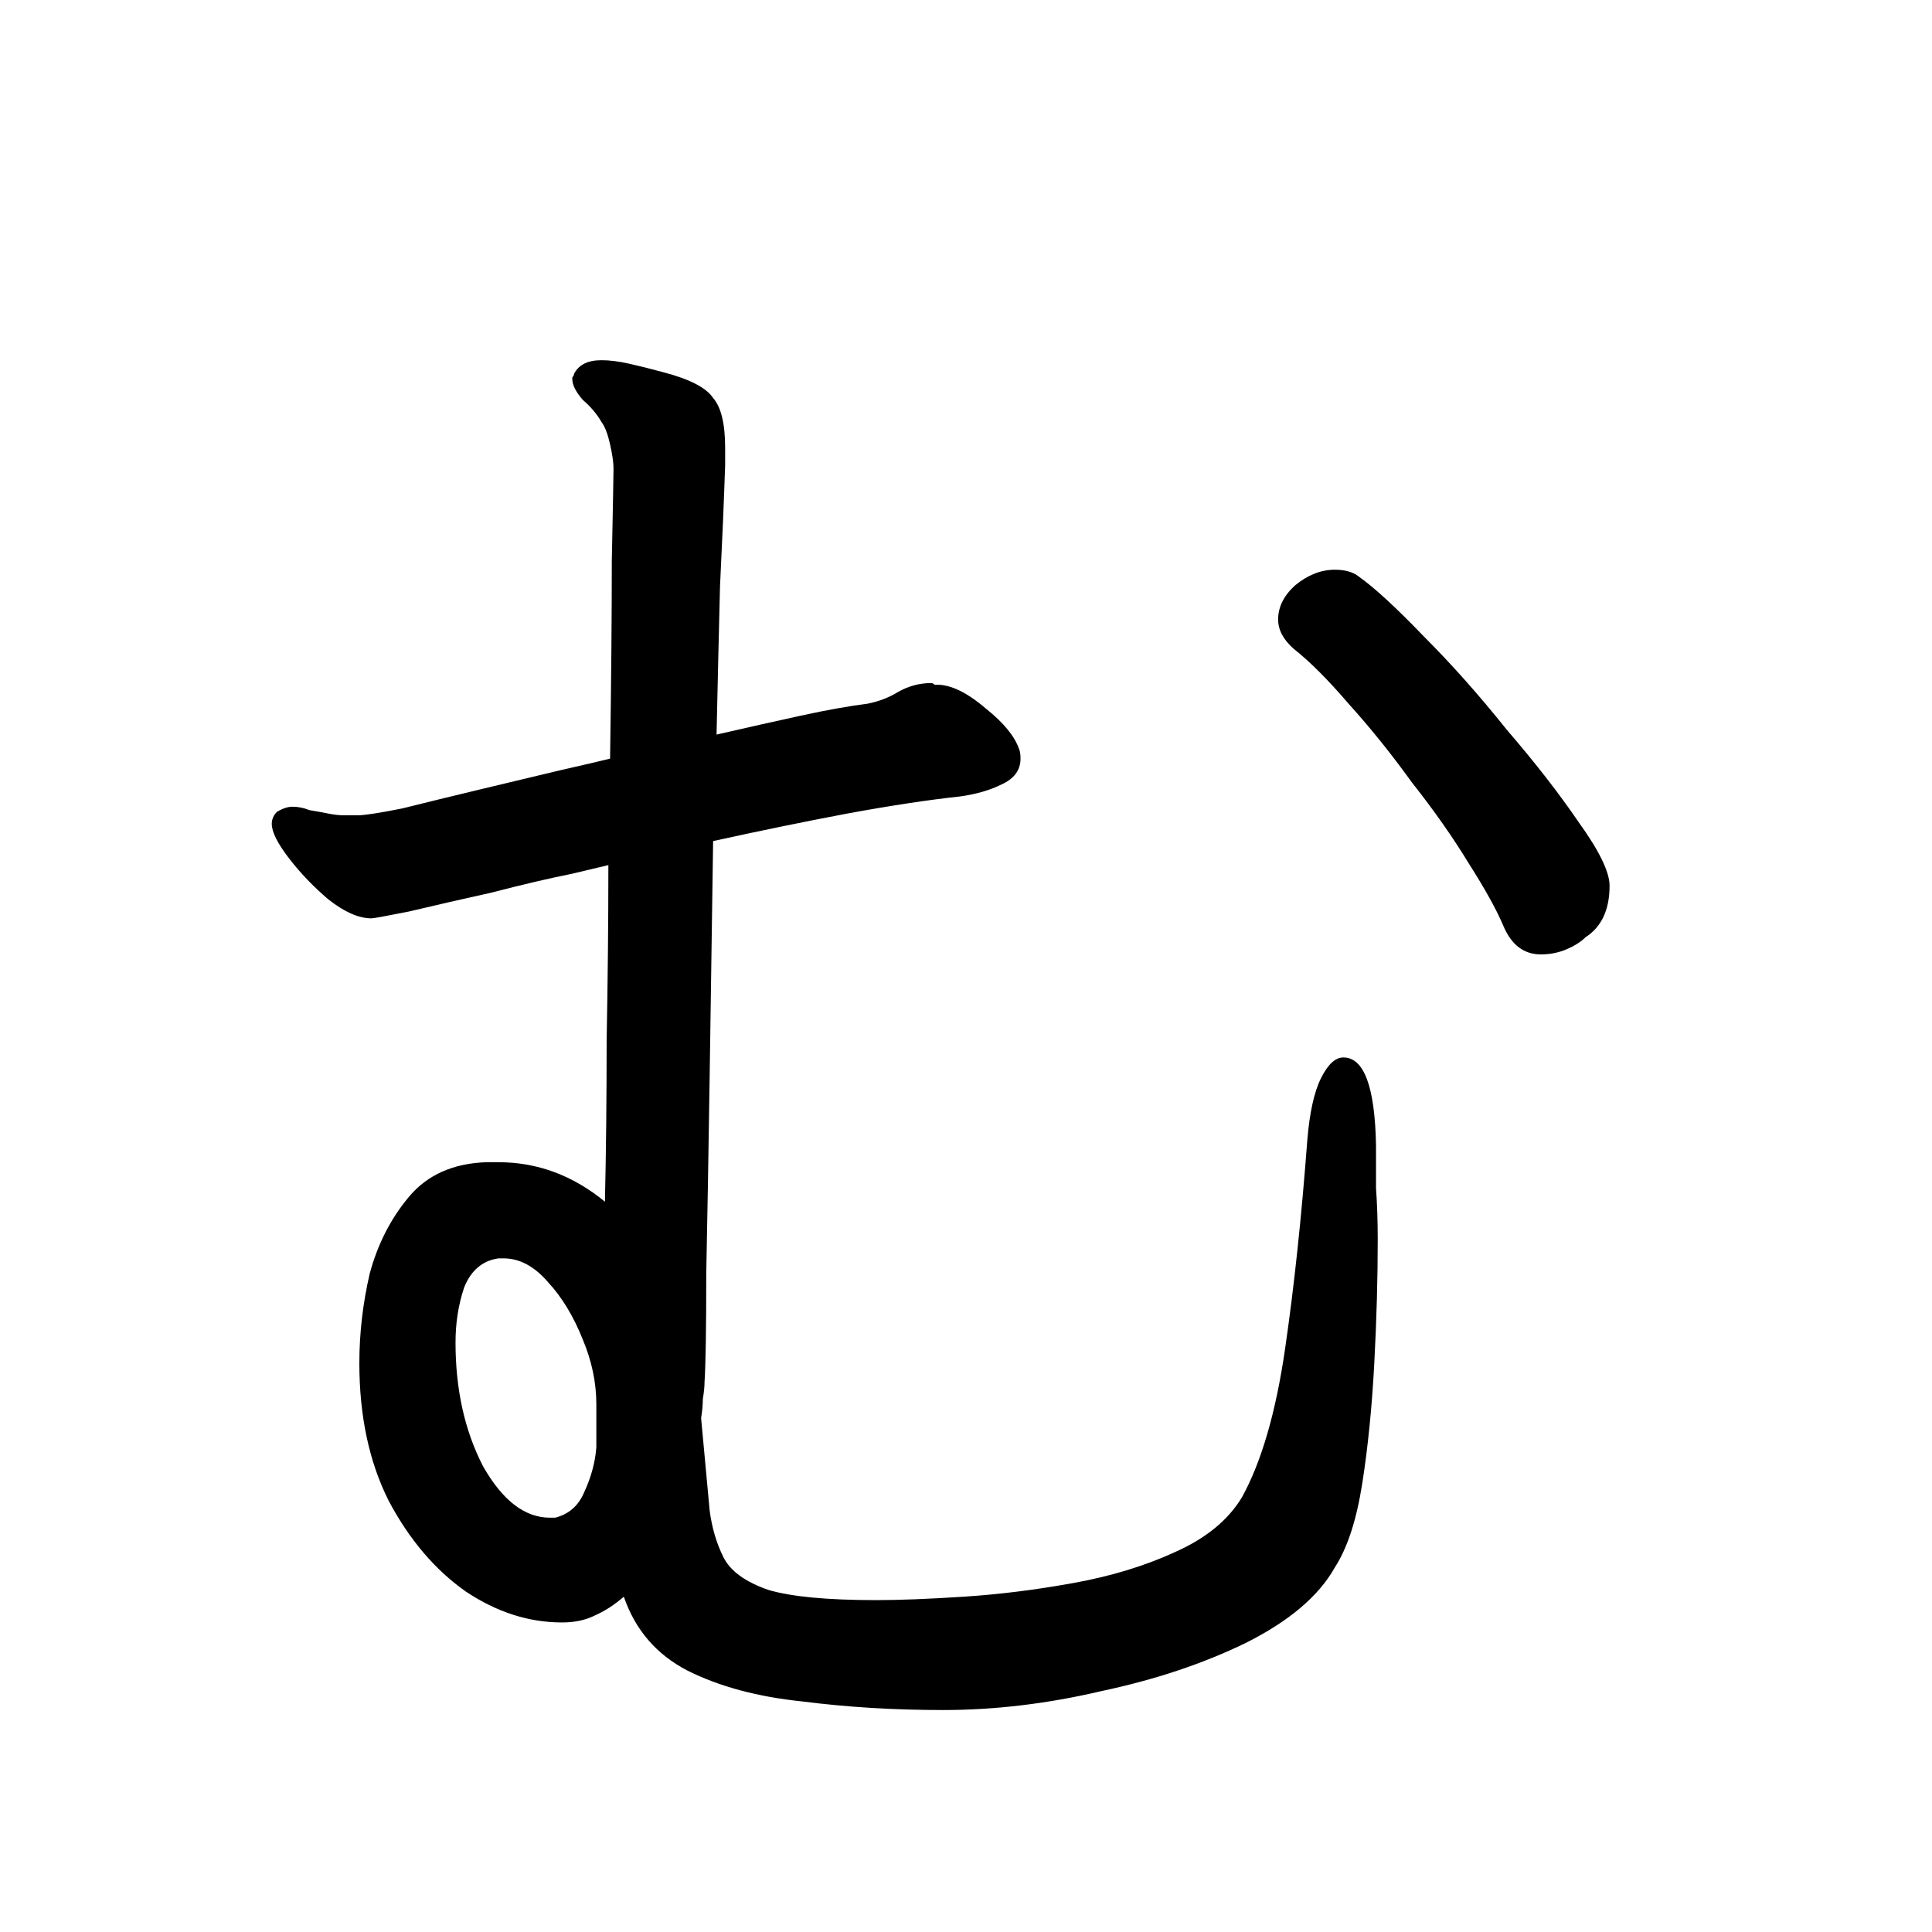 <svg viewBox="0 0 36 36" fill="none" xmlns="http://www.w3.org/2000/svg">
<rect width="36" height="36" fill="white"/>
<path d="M13.224 28.152C13.267 28.472 13.352 28.76 13.48 29.016C13.608 29.272 13.885 29.475 14.312 29.624C14.739 29.752 15.411 29.816 16.328 29.816C16.755 29.816 17.299 29.795 17.96 29.752C18.621 29.709 19.304 29.624 20.008 29.496C20.712 29.368 21.341 29.176 21.896 28.92C22.472 28.664 22.888 28.323 23.144 27.896C23.507 27.235 23.773 26.317 23.944 25.144C24.115 23.971 24.253 22.669 24.36 21.24C24.403 20.728 24.488 20.344 24.616 20.088C24.744 19.832 24.883 19.704 25.032 19.704C25.416 19.704 25.619 20.248 25.64 21.336C25.64 21.571 25.64 21.837 25.64 22.136C25.661 22.435 25.672 22.755 25.672 23.096C25.672 23.821 25.651 24.589 25.608 25.4C25.565 26.211 25.491 26.957 25.384 27.64C25.277 28.323 25.107 28.845 24.872 29.208C24.573 29.741 24.019 30.211 23.208 30.616C22.419 31 21.523 31.299 20.52 31.512C19.517 31.747 18.536 31.864 17.576 31.864C16.659 31.864 15.784 31.811 14.952 31.704C14.12 31.619 13.405 31.427 12.808 31.128C12.232 30.829 11.837 30.371 11.624 29.752C11.453 29.901 11.272 30.019 11.08 30.104C10.909 30.189 10.707 30.232 10.472 30.232C9.853 30.232 9.256 30.04 8.68 29.656C8.104 29.251 7.624 28.685 7.24 27.96C6.877 27.235 6.696 26.381 6.696 25.4C6.696 24.845 6.76 24.291 6.888 23.736C7.037 23.181 7.283 22.701 7.624 22.296C7.965 21.891 8.445 21.677 9.064 21.656H9.288C10.013 21.656 10.675 21.901 11.272 22.392C11.293 21.475 11.304 20.472 11.304 19.384C11.325 18.275 11.336 17.187 11.336 16.12C11.336 16.12 11.112 16.173 10.664 16.28C10.237 16.365 9.736 16.483 9.16 16.632C8.584 16.76 8.072 16.877 7.624 16.984C7.197 17.069 6.963 17.112 6.92 17.112C6.685 17.112 6.419 16.995 6.12 16.76C5.843 16.525 5.597 16.269 5.384 15.992C5.171 15.715 5.064 15.501 5.064 15.352C5.064 15.267 5.096 15.192 5.16 15.128C5.267 15.064 5.363 15.032 5.448 15.032C5.555 15.032 5.661 15.053 5.768 15.096C5.896 15.117 6.013 15.139 6.12 15.16C6.227 15.181 6.323 15.192 6.408 15.192C6.493 15.192 6.579 15.192 6.664 15.192C6.792 15.192 7.069 15.149 7.496 15.064C7.923 14.957 8.403 14.84 8.936 14.712C9.469 14.584 9.96 14.467 10.408 14.36C10.877 14.253 11.197 14.179 11.368 14.136C11.389 12.707 11.4 11.48 11.4 10.456C11.421 9.411 11.432 8.835 11.432 8.728C11.432 8.621 11.411 8.472 11.368 8.28C11.325 8.088 11.272 7.949 11.208 7.864C11.123 7.715 11.005 7.576 10.856 7.448C10.728 7.299 10.664 7.171 10.664 7.064C10.664 7.043 10.664 7.032 10.664 7.032C10.685 7.011 10.696 6.989 10.696 6.968C10.781 6.797 10.952 6.712 11.208 6.712C11.357 6.712 11.528 6.733 11.72 6.776C11.912 6.819 12.125 6.872 12.36 6.936C12.851 7.064 13.16 7.224 13.288 7.416C13.437 7.587 13.512 7.896 13.512 8.344V8.664C13.491 9.304 13.459 10.061 13.416 10.936C13.395 11.789 13.373 12.707 13.352 13.688C13.907 13.56 14.429 13.443 14.92 13.336C15.411 13.229 15.827 13.155 16.168 13.112C16.381 13.069 16.573 12.995 16.744 12.888C16.936 12.781 17.139 12.728 17.352 12.728C17.373 12.728 17.395 12.739 17.416 12.76C17.459 12.76 17.491 12.76 17.512 12.76C17.768 12.781 18.056 12.931 18.376 13.208C18.696 13.464 18.899 13.709 18.984 13.944C19.005 13.987 19.016 14.051 19.016 14.136C19.016 14.349 18.899 14.509 18.664 14.616C18.451 14.723 18.195 14.797 17.896 14.84C17.299 14.904 16.595 15.011 15.784 15.16C14.995 15.309 14.163 15.48 13.288 15.672C13.267 17.144 13.245 18.595 13.224 20.024C13.203 21.453 13.181 22.691 13.16 23.736C13.16 24.76 13.149 25.432 13.128 25.752C13.128 25.837 13.117 25.944 13.096 26.072C13.096 26.179 13.085 26.296 13.064 26.424L13.224 28.152ZM29.544 17.464C29.459 17.549 29.341 17.624 29.192 17.688C29.043 17.752 28.883 17.784 28.712 17.784C28.392 17.784 28.157 17.603 28.008 17.24C27.88 16.941 27.667 16.557 27.368 16.088C27.069 15.597 26.717 15.096 26.312 14.584C25.928 14.051 25.533 13.56 25.128 13.112C24.744 12.664 24.403 12.323 24.104 12.088C23.912 11.917 23.816 11.736 23.816 11.544C23.816 11.309 23.923 11.096 24.136 10.904C24.371 10.712 24.616 10.616 24.872 10.616C25.064 10.616 25.213 10.659 25.32 10.744C25.619 10.957 26.024 11.331 26.536 11.864C27.048 12.376 27.56 12.952 28.072 13.592C28.605 14.211 29.053 14.787 29.416 15.32C29.8 15.853 29.992 16.248 29.992 16.504C29.992 16.952 29.843 17.272 29.544 17.464ZM10.344 28.28C10.6 28.216 10.781 28.056 10.888 27.8C11.016 27.523 11.091 27.245 11.112 26.968V26.168C11.112 25.763 11.027 25.357 10.856 24.952C10.685 24.525 10.472 24.173 10.216 23.896C9.96 23.597 9.683 23.448 9.384 23.448H9.288C8.989 23.491 8.776 23.672 8.648 23.992C8.541 24.312 8.488 24.653 8.488 25.016C8.488 25.891 8.659 26.659 9 27.32C9.363 27.96 9.779 28.28 10.248 28.28H10.344Z" fill="black"/>
</svg>
